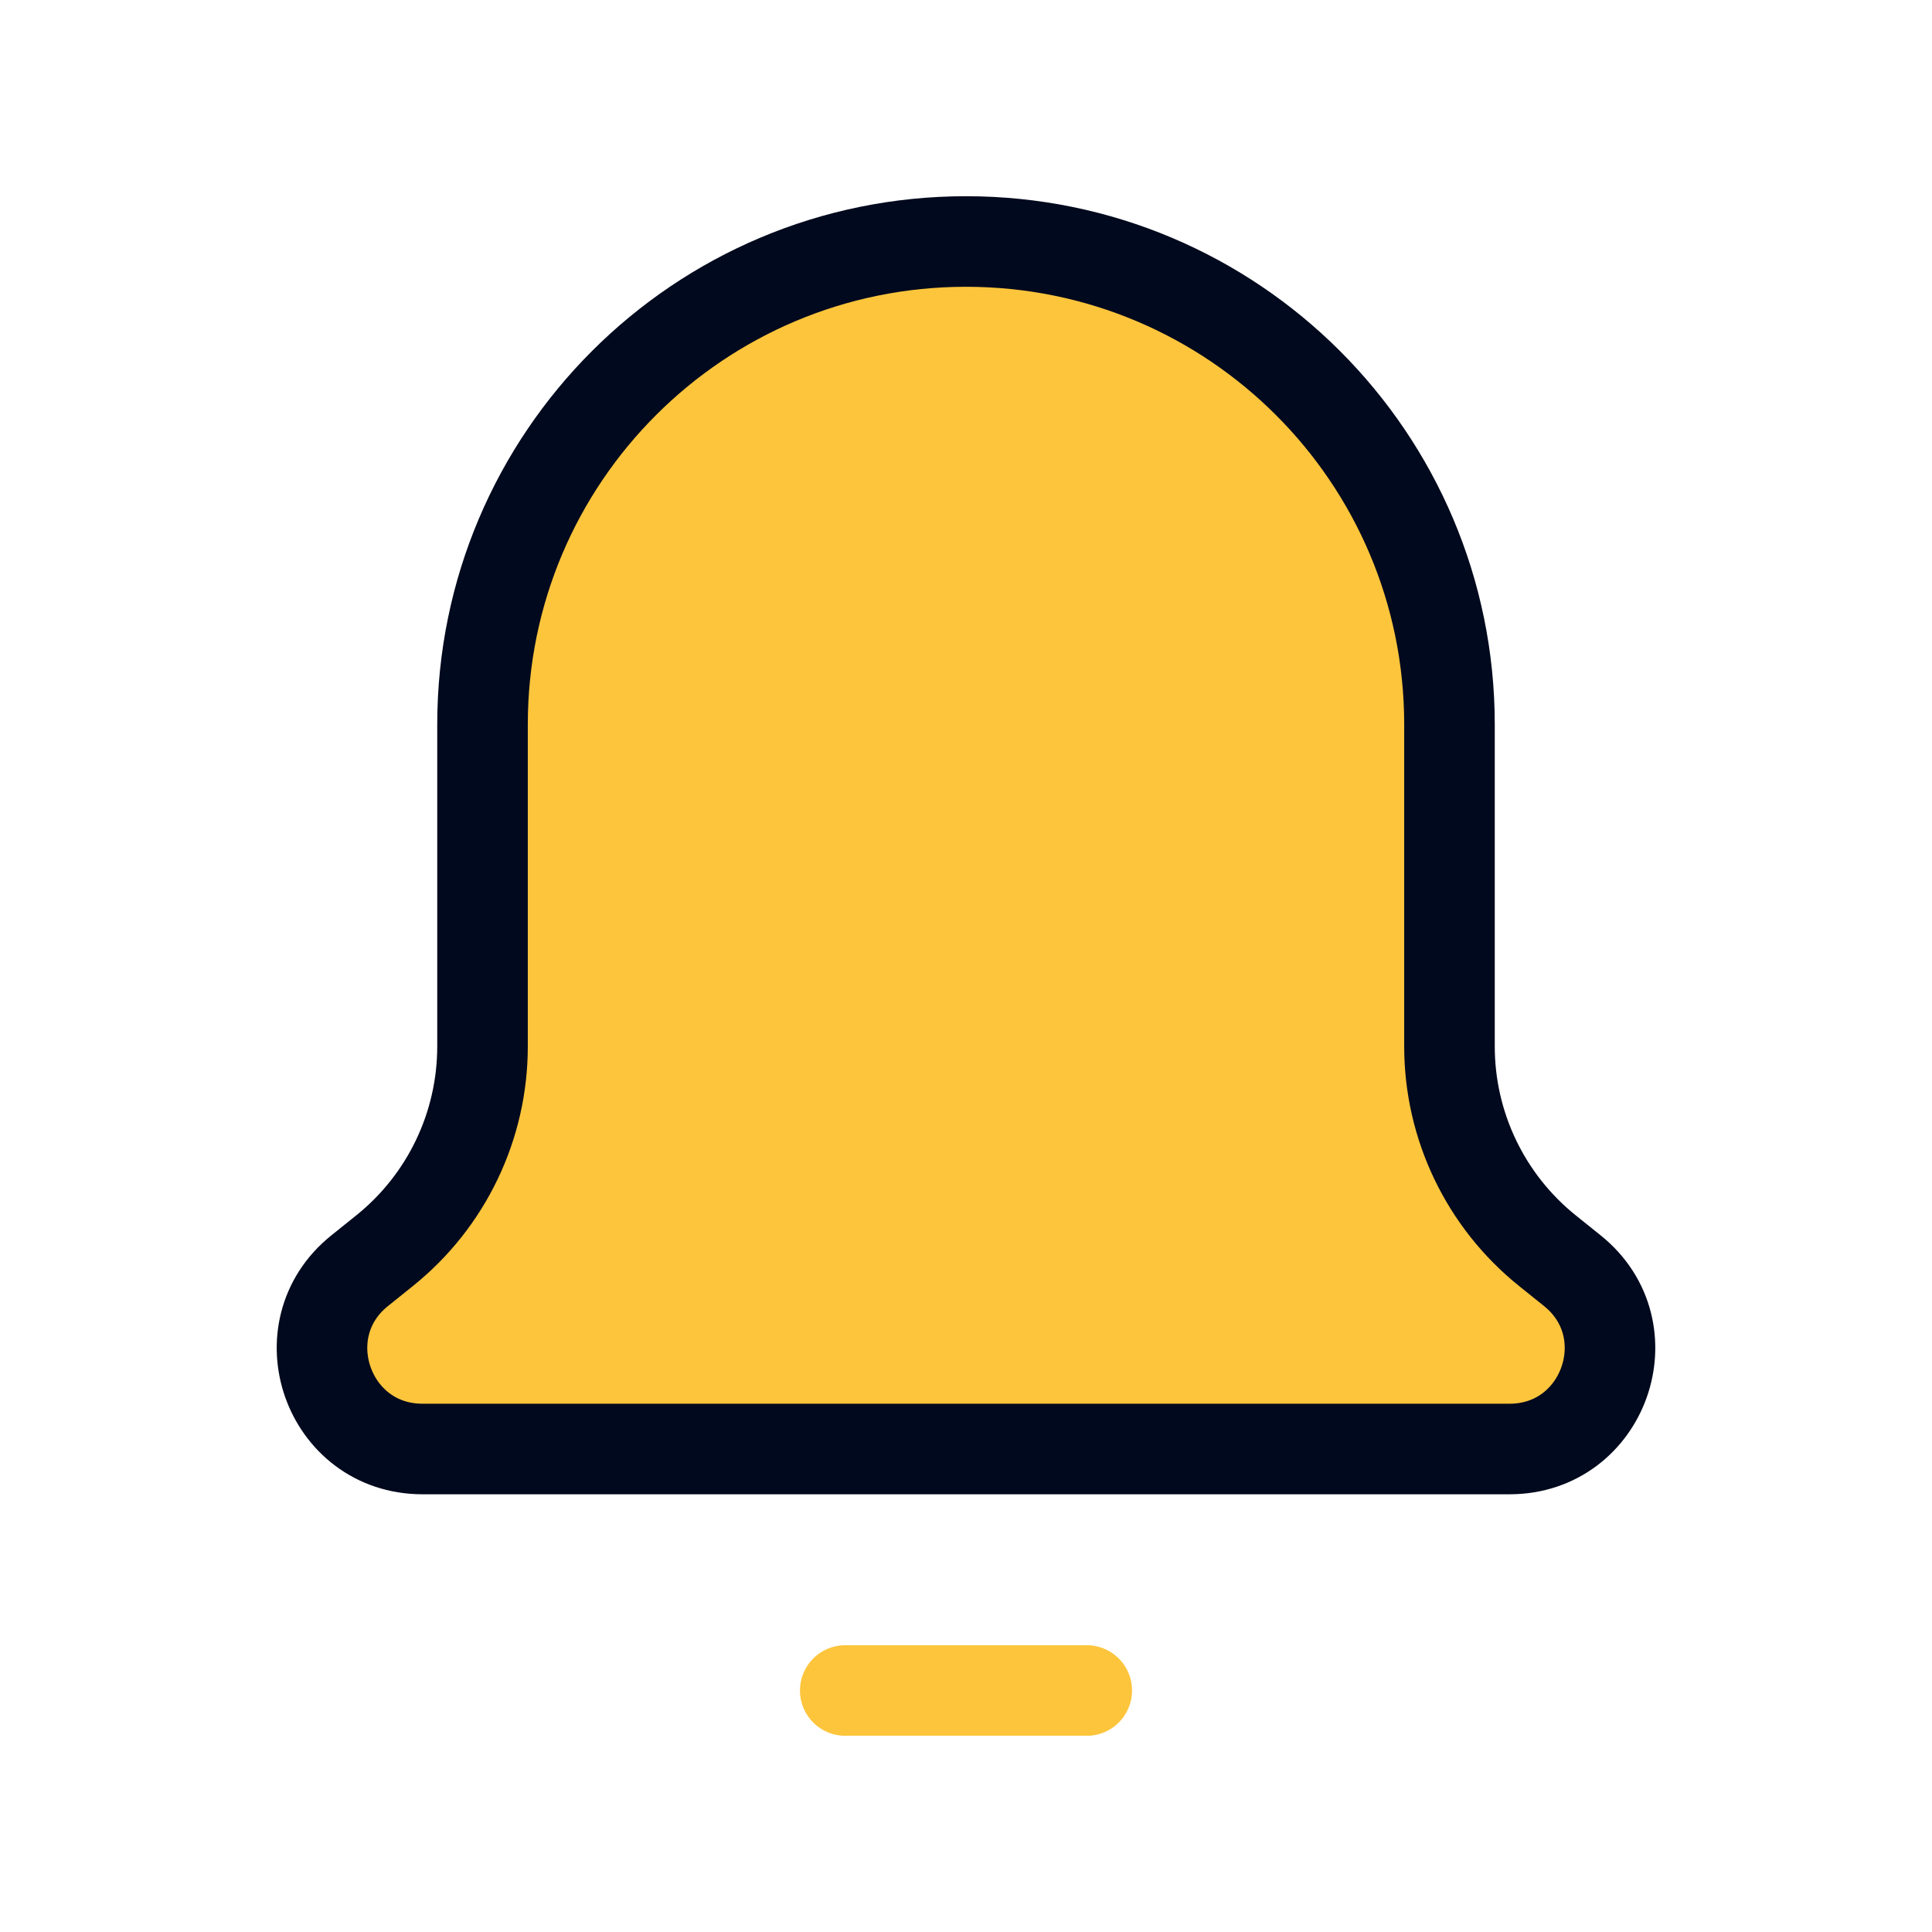 <svg width="32" height="32" viewBox="0 0 32 32" fill="none" xmlns="http://www.w3.org/2000/svg">
<path d="M7.992 17.333V12C7.992 7.581 11.577 4 16 4C20.423 4 24.008 7.581 24.008 12V17.333C24.008 18.648 24.605 19.892 25.631 20.716L26.043 21.047C27.265 22.028 26.571 24 25.003 24H6.997C5.429 24 4.735 22.028 5.957 21.047L6.369 20.716C7.396 19.892 7.992 18.648 7.992 17.333Z" fill="#FDC53C" stroke="#00091D" stroke-width="1.5" stroke-linecap="round" stroke-linejoin="round"/>
<path d="M14 28H18" stroke="#FDC53C" stroke-width="1.5" stroke-linecap="round" stroke-linejoin="round"/>
</svg>
